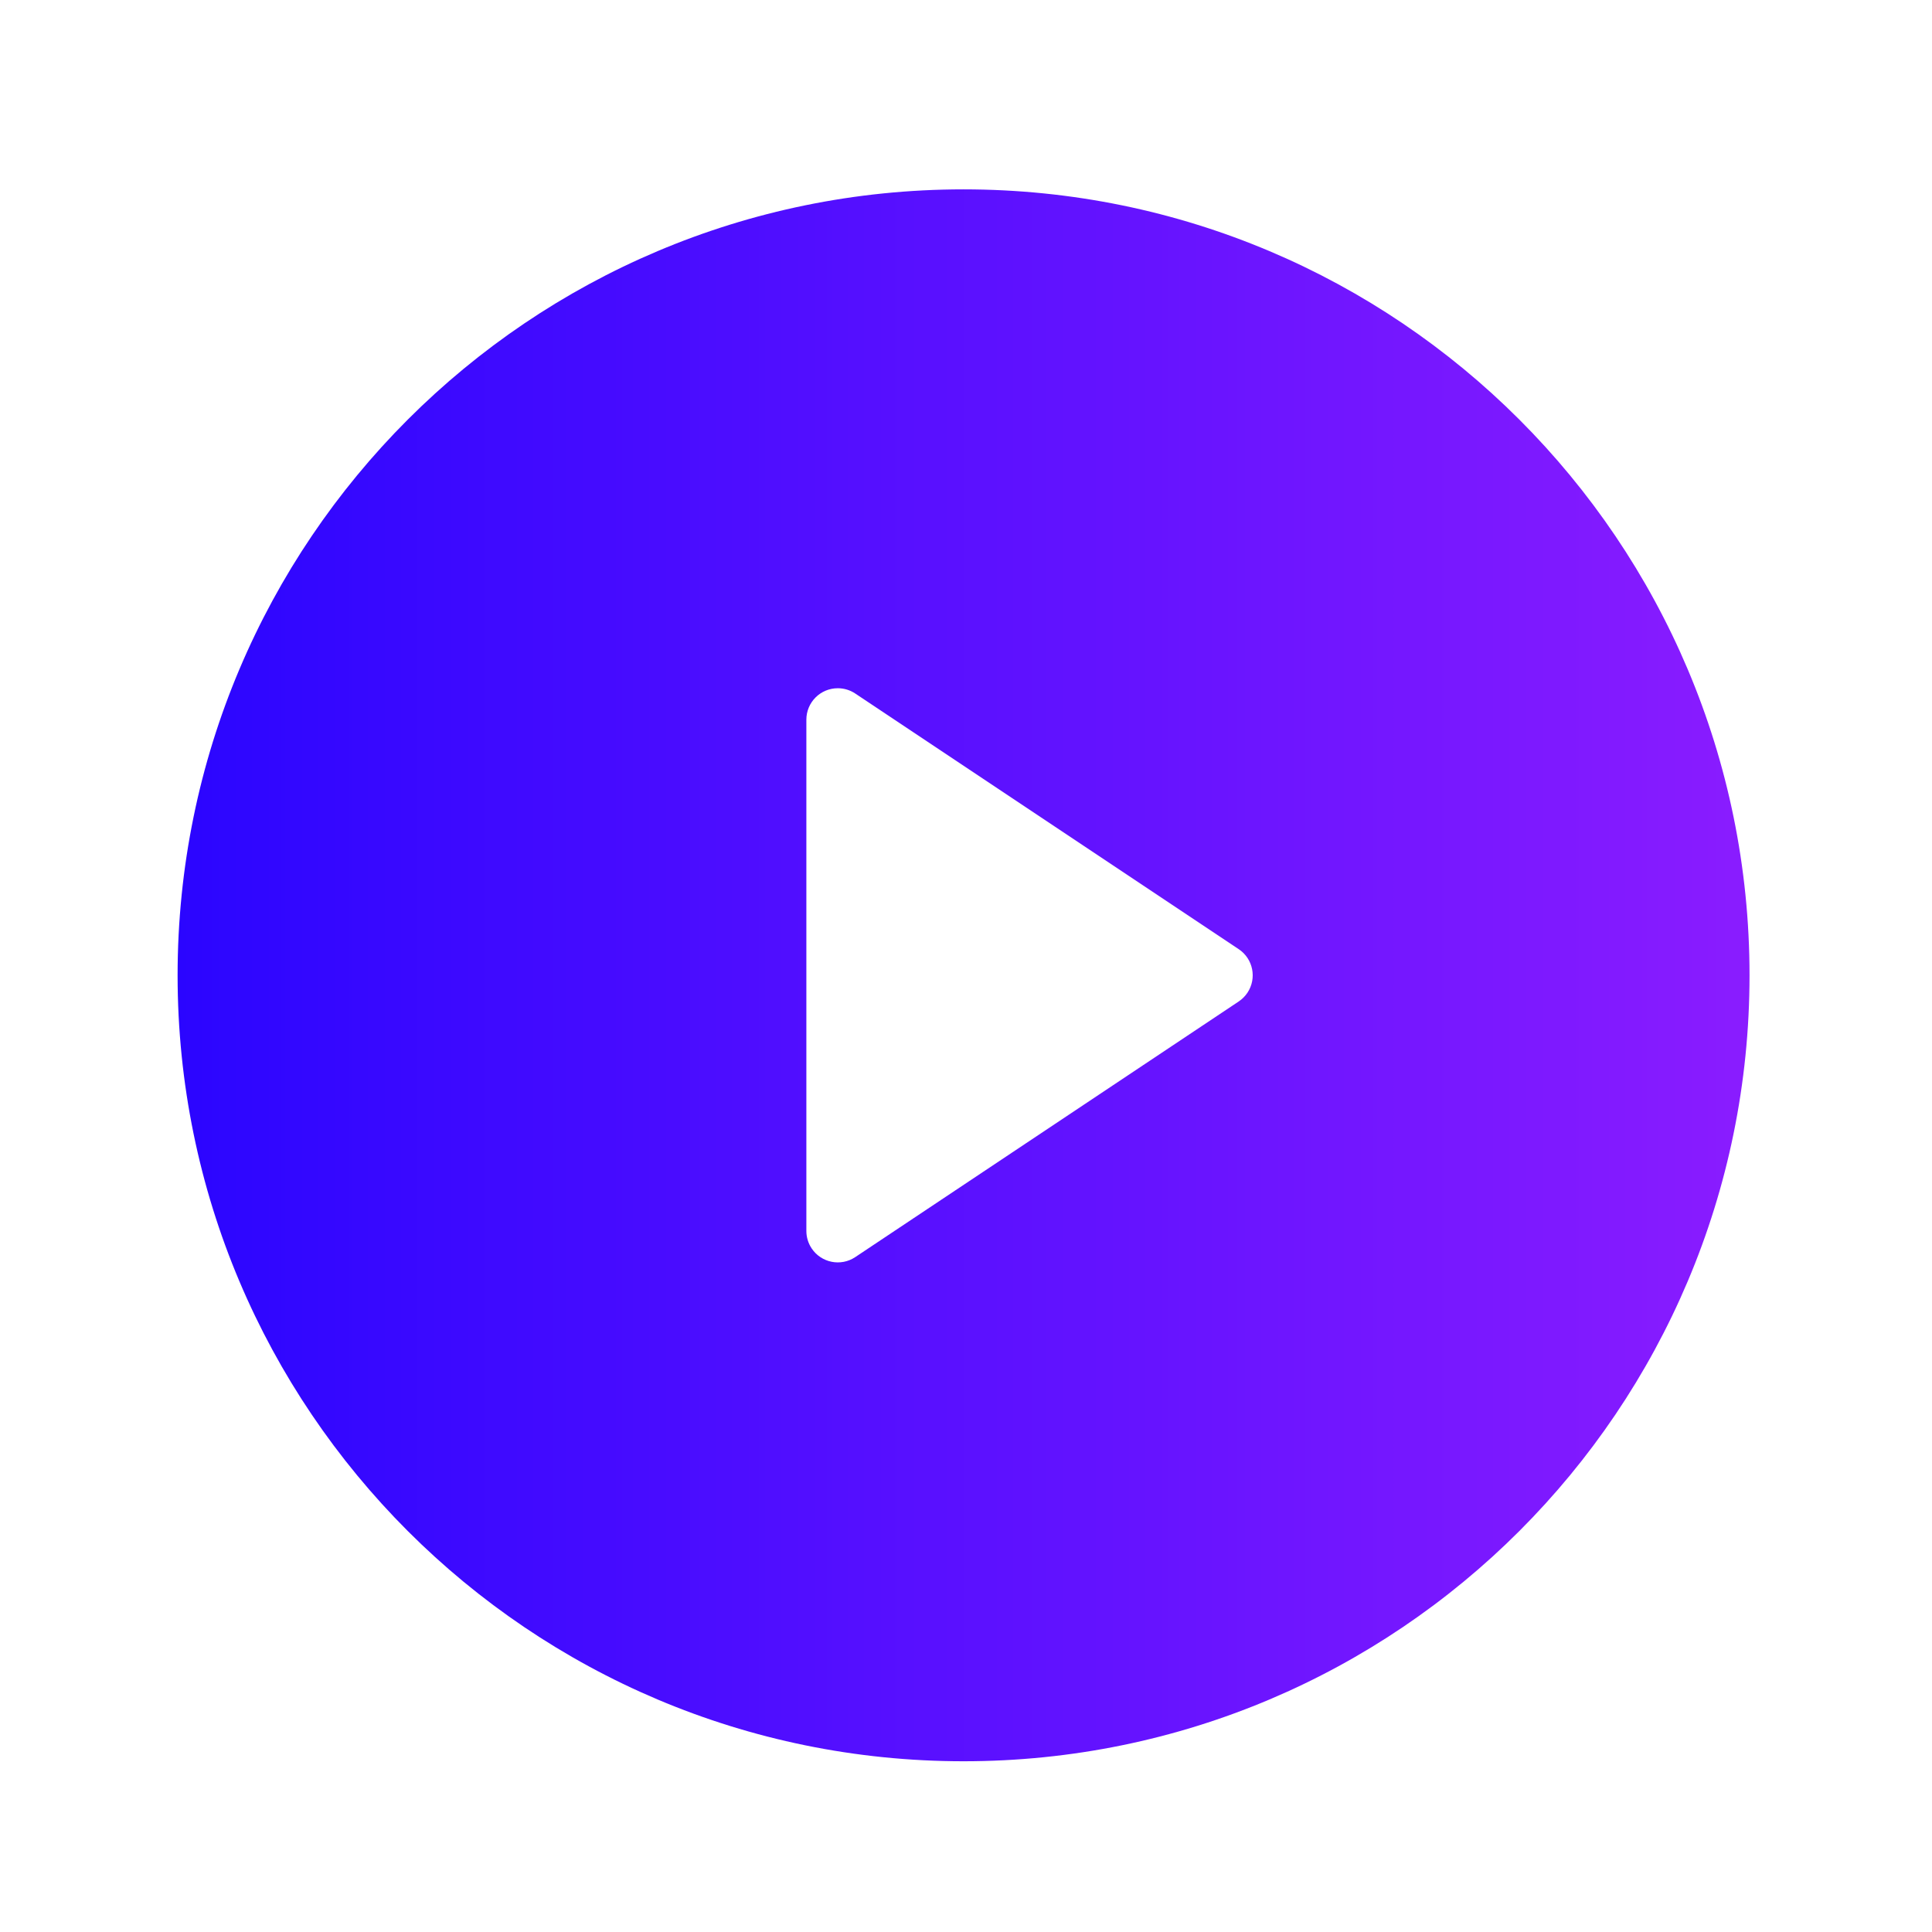 <svg width="78" height="78" viewBox="0 0 78 78" fill="none" xmlns="http://www.w3.org/2000/svg">
<g filter="url(#filter0_d_1447_3981)">
<path d="M38.901 71.107C21.377 71.107 7.17 56.9 7.17 39.376C7.17 21.851 21.377 7.645 38.901 7.645C56.426 7.645 70.633 21.851 70.633 39.376C70.633 56.9 56.426 71.107 38.901 71.107ZM34.528 27.999C34.32 27.86 34.075 27.786 33.824 27.786C33.123 27.786 32.555 28.354 32.555 29.055V49.697C32.555 49.947 32.629 50.192 32.768 50.401C33.157 50.984 33.945 51.142 34.528 50.753L50.01 40.432C50.149 40.339 50.269 40.219 50.362 40.08C50.751 39.497 50.593 38.709 50.01 38.32L34.528 27.999Z" fill="url(#paint0_linear_1447_3981)"/>
</g>
<defs>
<filter id="filter0_d_1447_3981" x="0.27" y="0.745" width="77.263" height="77.263" filterUnits="userSpaceOnUse" color-interpolation-filters="sRGB">
<feFlood flood-opacity="0" result="BackgroundImageFix"/>
<feColorMatrix in="SourceAlpha" type="matrix" values="0 0 0 0 0 0 0 0 0 0 0 0 0 0 0 0 0 0 127 0" result="hardAlpha"/>
<feOffset/>
<feGaussianBlur stdDeviation="3.45"/>
<feComposite in2="hardAlpha" operator="out"/>
<feColorMatrix type="matrix" values="0 0 0 0 0 0 0 0 0 0 0 0 0 0 0 0 0 0 0.5 0"/>
<feBlend mode="normal" in2="BackgroundImageFix" result="effect1_dropShadow_1447_3981"/>
<feBlend mode="normal" in="SourceGraphic" in2="effect1_dropShadow_1447_3981" result="shape"/>
</filter>
<linearGradient id="paint0_linear_1447_3981" x1="7.17" y1="40.48" x2="70.633" y2="40.48" gradientUnits="userSpaceOnUse">
<stop stop-color="#2B05FF"/>
<stop offset="1" stop-color="#8A1CFF"/>
</linearGradient>
</defs>
</svg>
